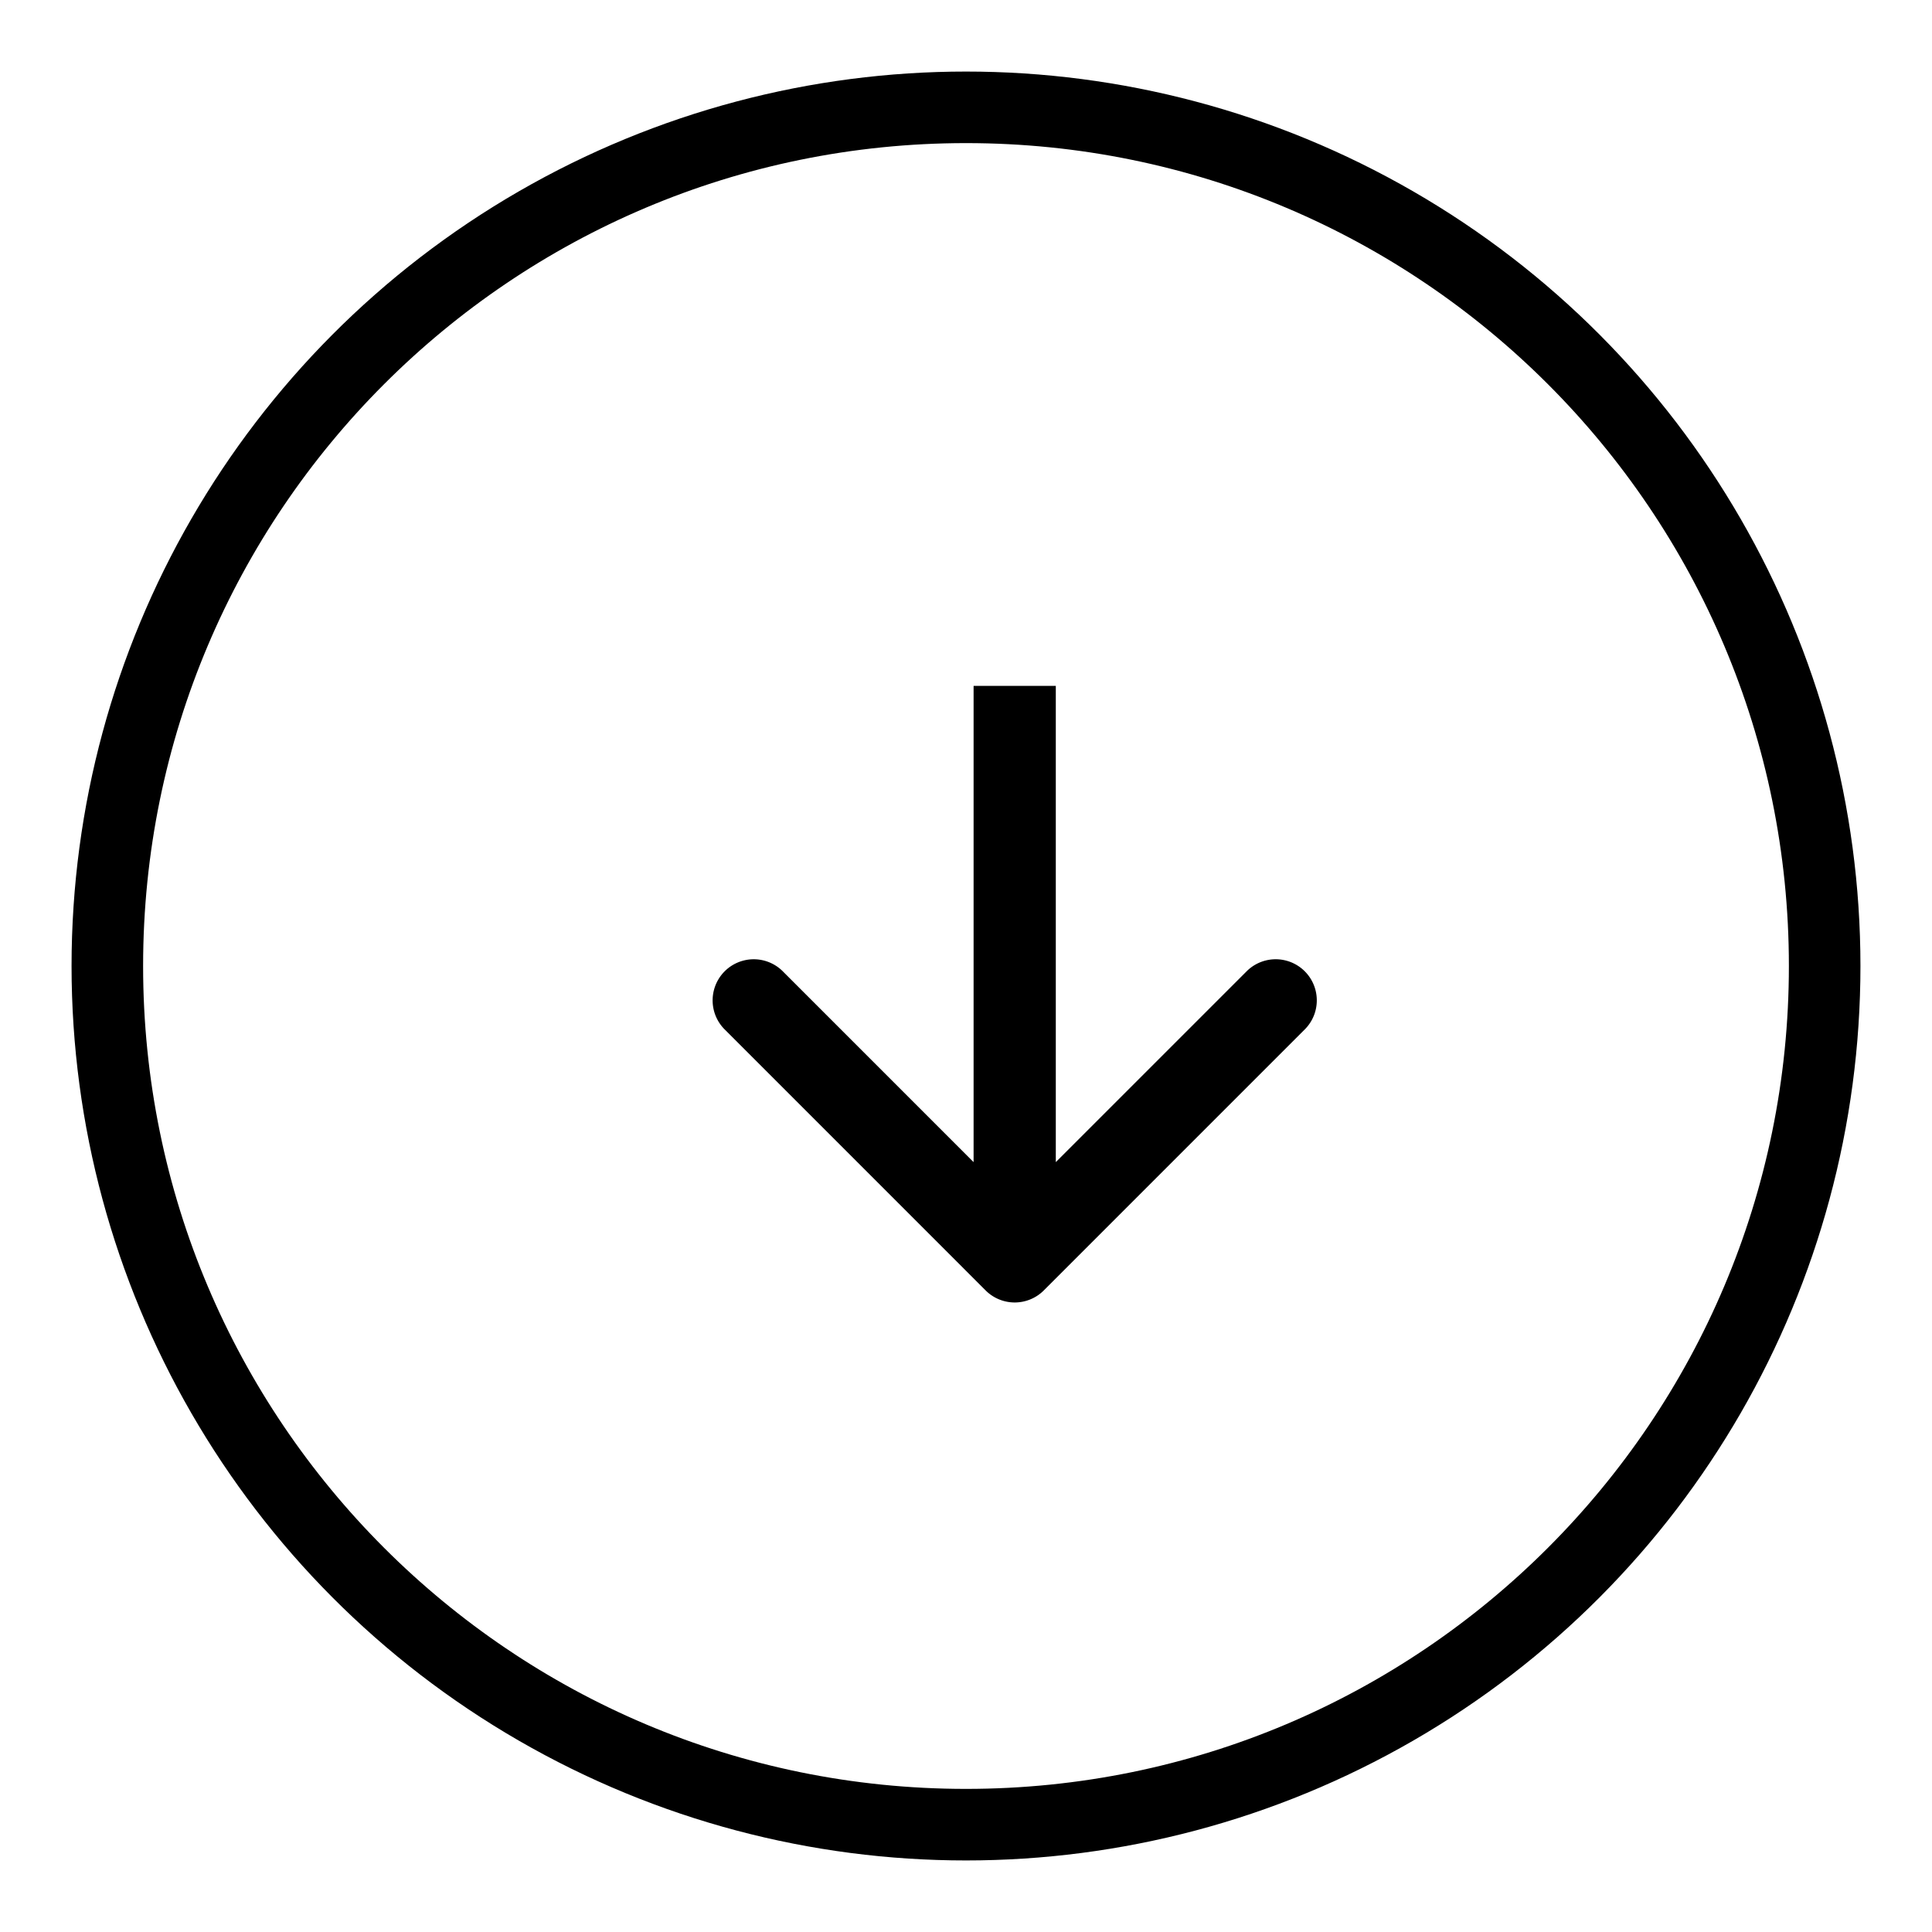 <svg id="Layer_1" data-name="Layer 1" xmlns="http://www.w3.org/2000/svg" xmlns:xlink="http://www.w3.org/1999/xlink" viewBox="0 0 1015.2 1015.2">
  <defs>
    <style>
      .cls-1 {
        fill: none;
      }

      .cls-2 {
        clip-path: url(#clip-path);
      }
    </style>
    <clipPath id="clip-path" transform="translate(-448.9 -28.4)">
      <circle class="cls-1" cx="956.5" cy="536" r="470"/>
    </clipPath>
  </defs>
  <g class="cls-2">
    <path d="M956.5,28.4C676.16,28.4,448.9,255.66,448.9,536h75.2c0-238.8,193.59-432.4,432.4-432.4Zm0,75.2c238.8,0,432.4,193.6,432.4,432.4h75.2c0-280.34-227.26-507.6-507.6-507.6ZM1388.9,536c0,238.81-193.6,432.4-432.4,432.4v75.2c280.34,0,507.6-227.25,507.6-507.6ZM956.5,968.4c-238.81,0-432.4-193.59-432.4-432.4H448.9c0,280.35,227.26,507.6,507.6,507.6Z" transform="translate(-448.9 -28.4)"/>
  </g>
  <path d="M960.49,388.8V691.2h43.2V388.8Zm6.33,317.68a21.61,21.61,0,0,0,30.55,0L1134.83,569a21.6,21.6,0,0,0-30.54-30.54L982.09,660.66,859.91,538.47A21.6,21.6,0,0,0,829.36,569Z" transform="translate(-448.9 -28.4)"/>
</svg>
